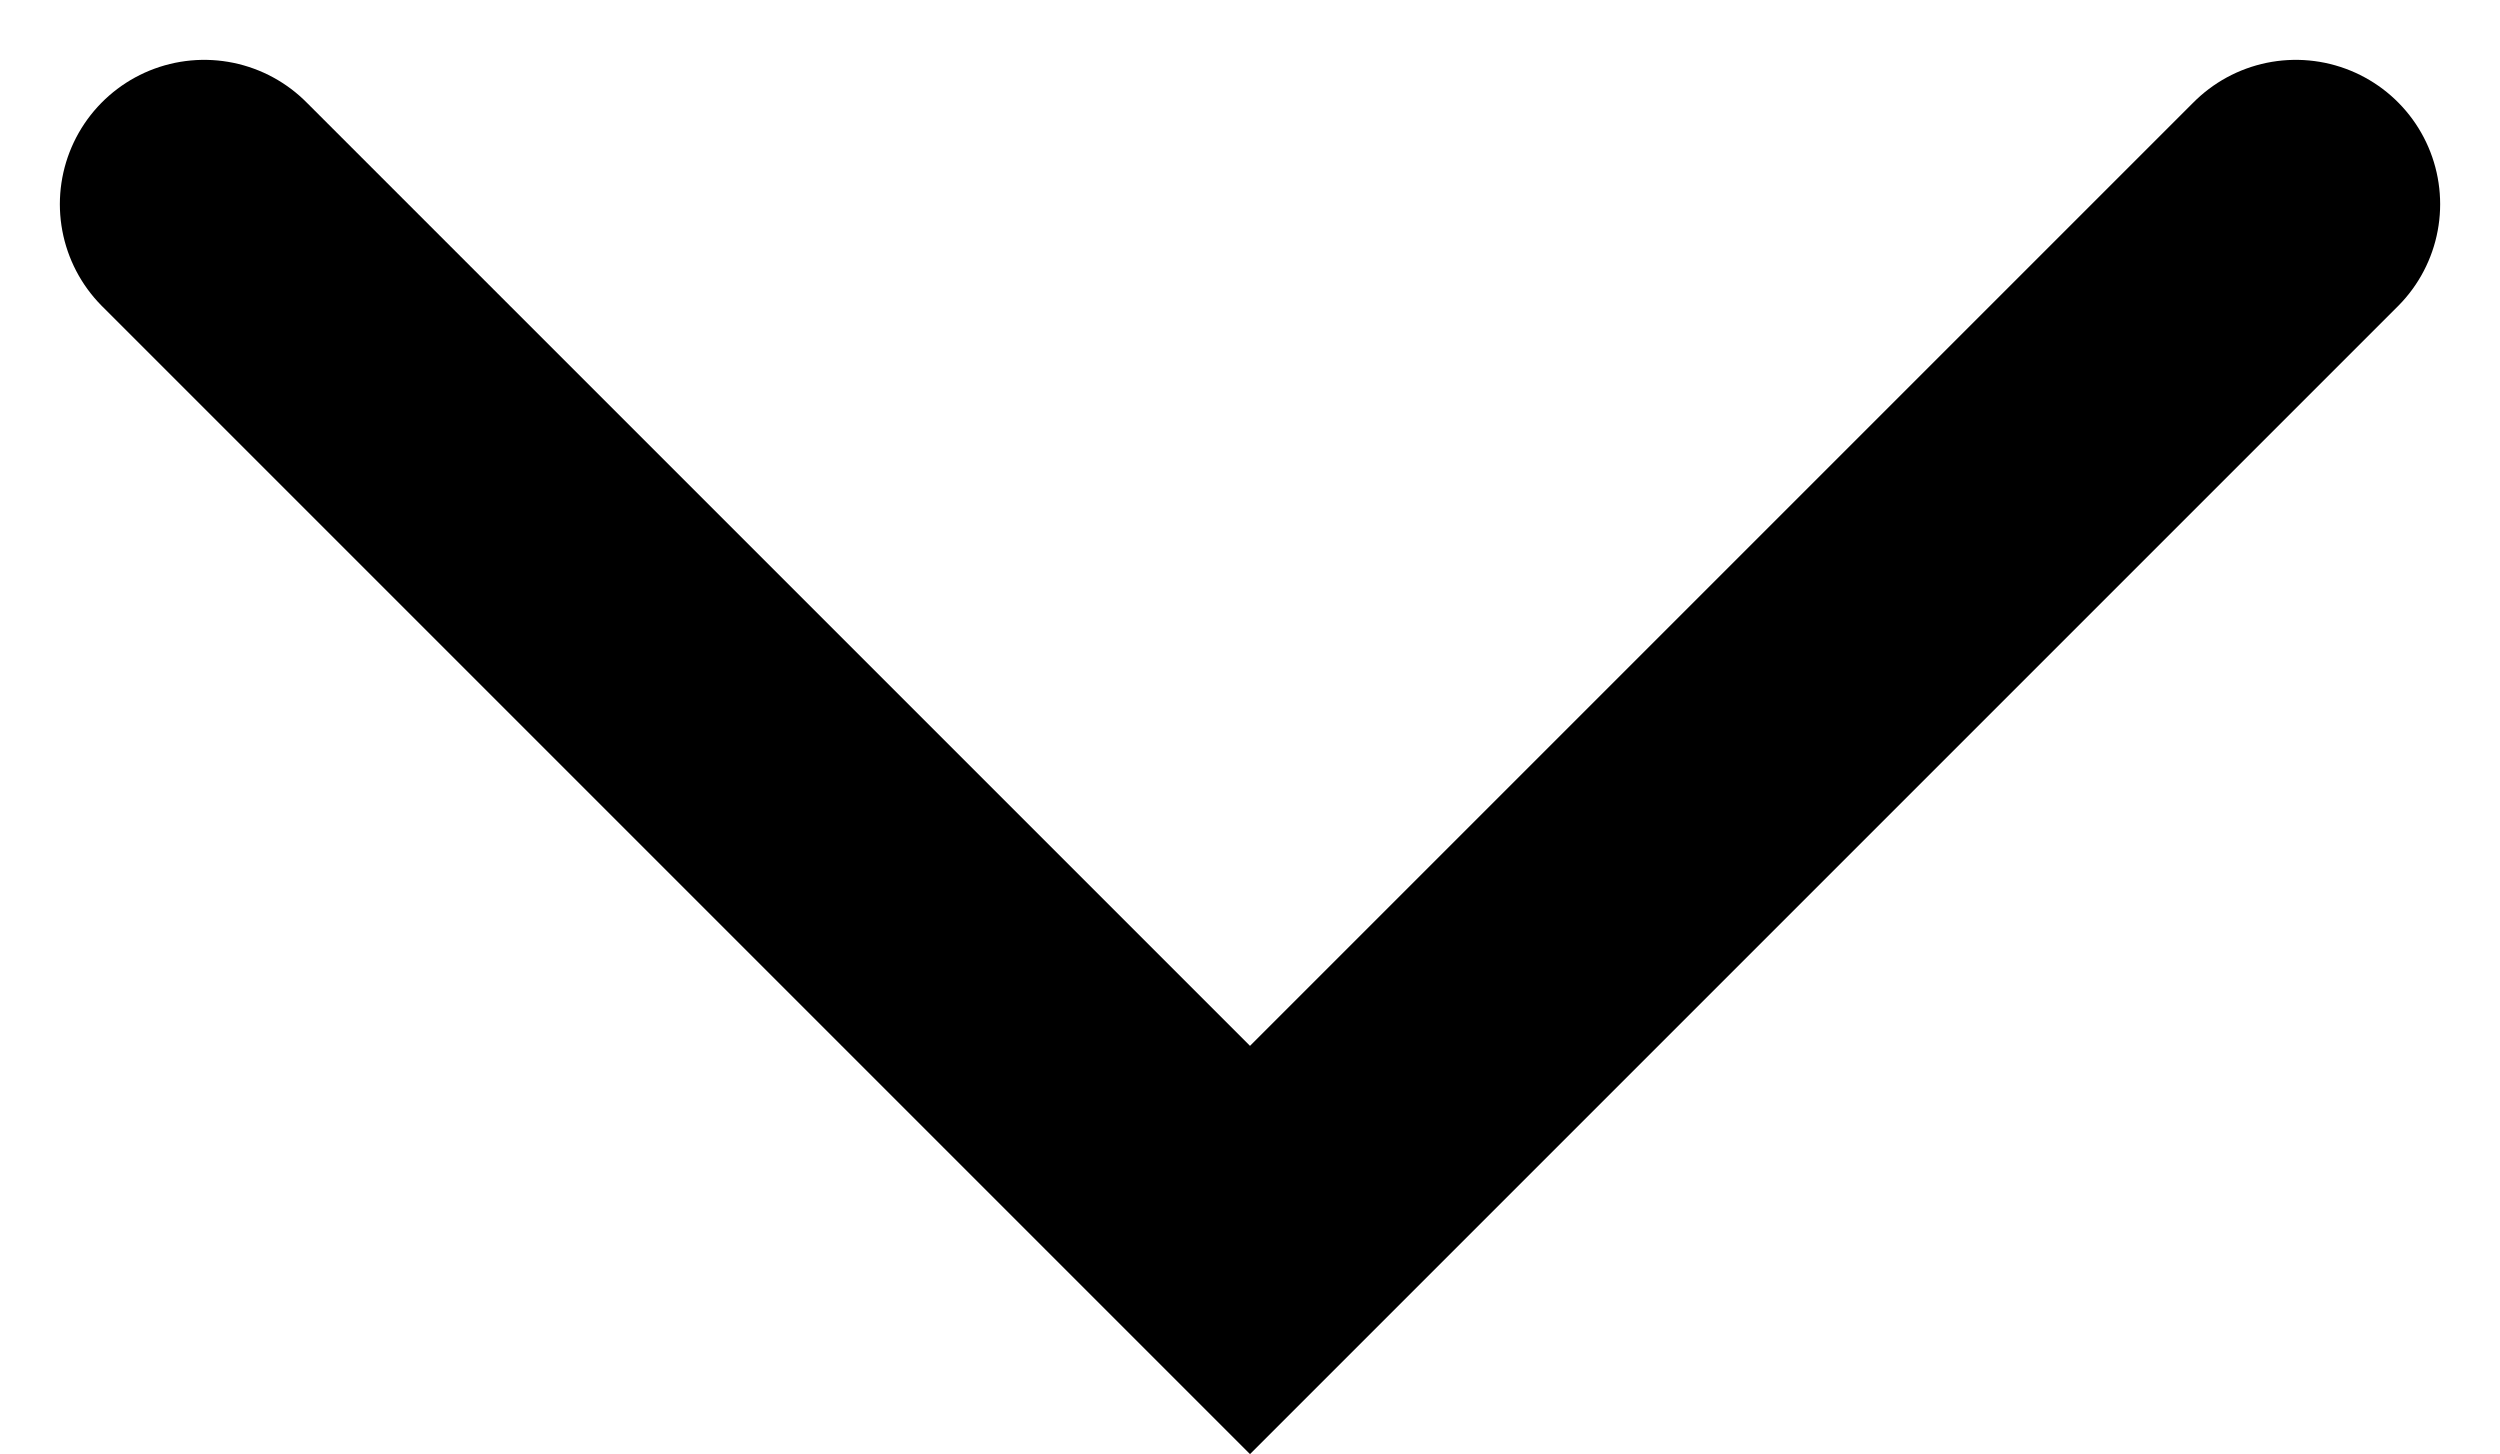 <svg xmlns="http://www.w3.org/2000/svg" width="12.99" height="7.555" viewBox="0 0 12.99 7.555">
  <path id="Path_13339" data-name="Path 13339" d="M0,5.434,5.434,0l5.434,5.434" transform="translate(11.929 6.495) rotate(180)" fill="none" stroke="#000" stroke-linecap="round" stroke-width="1.5"/>
</svg>
